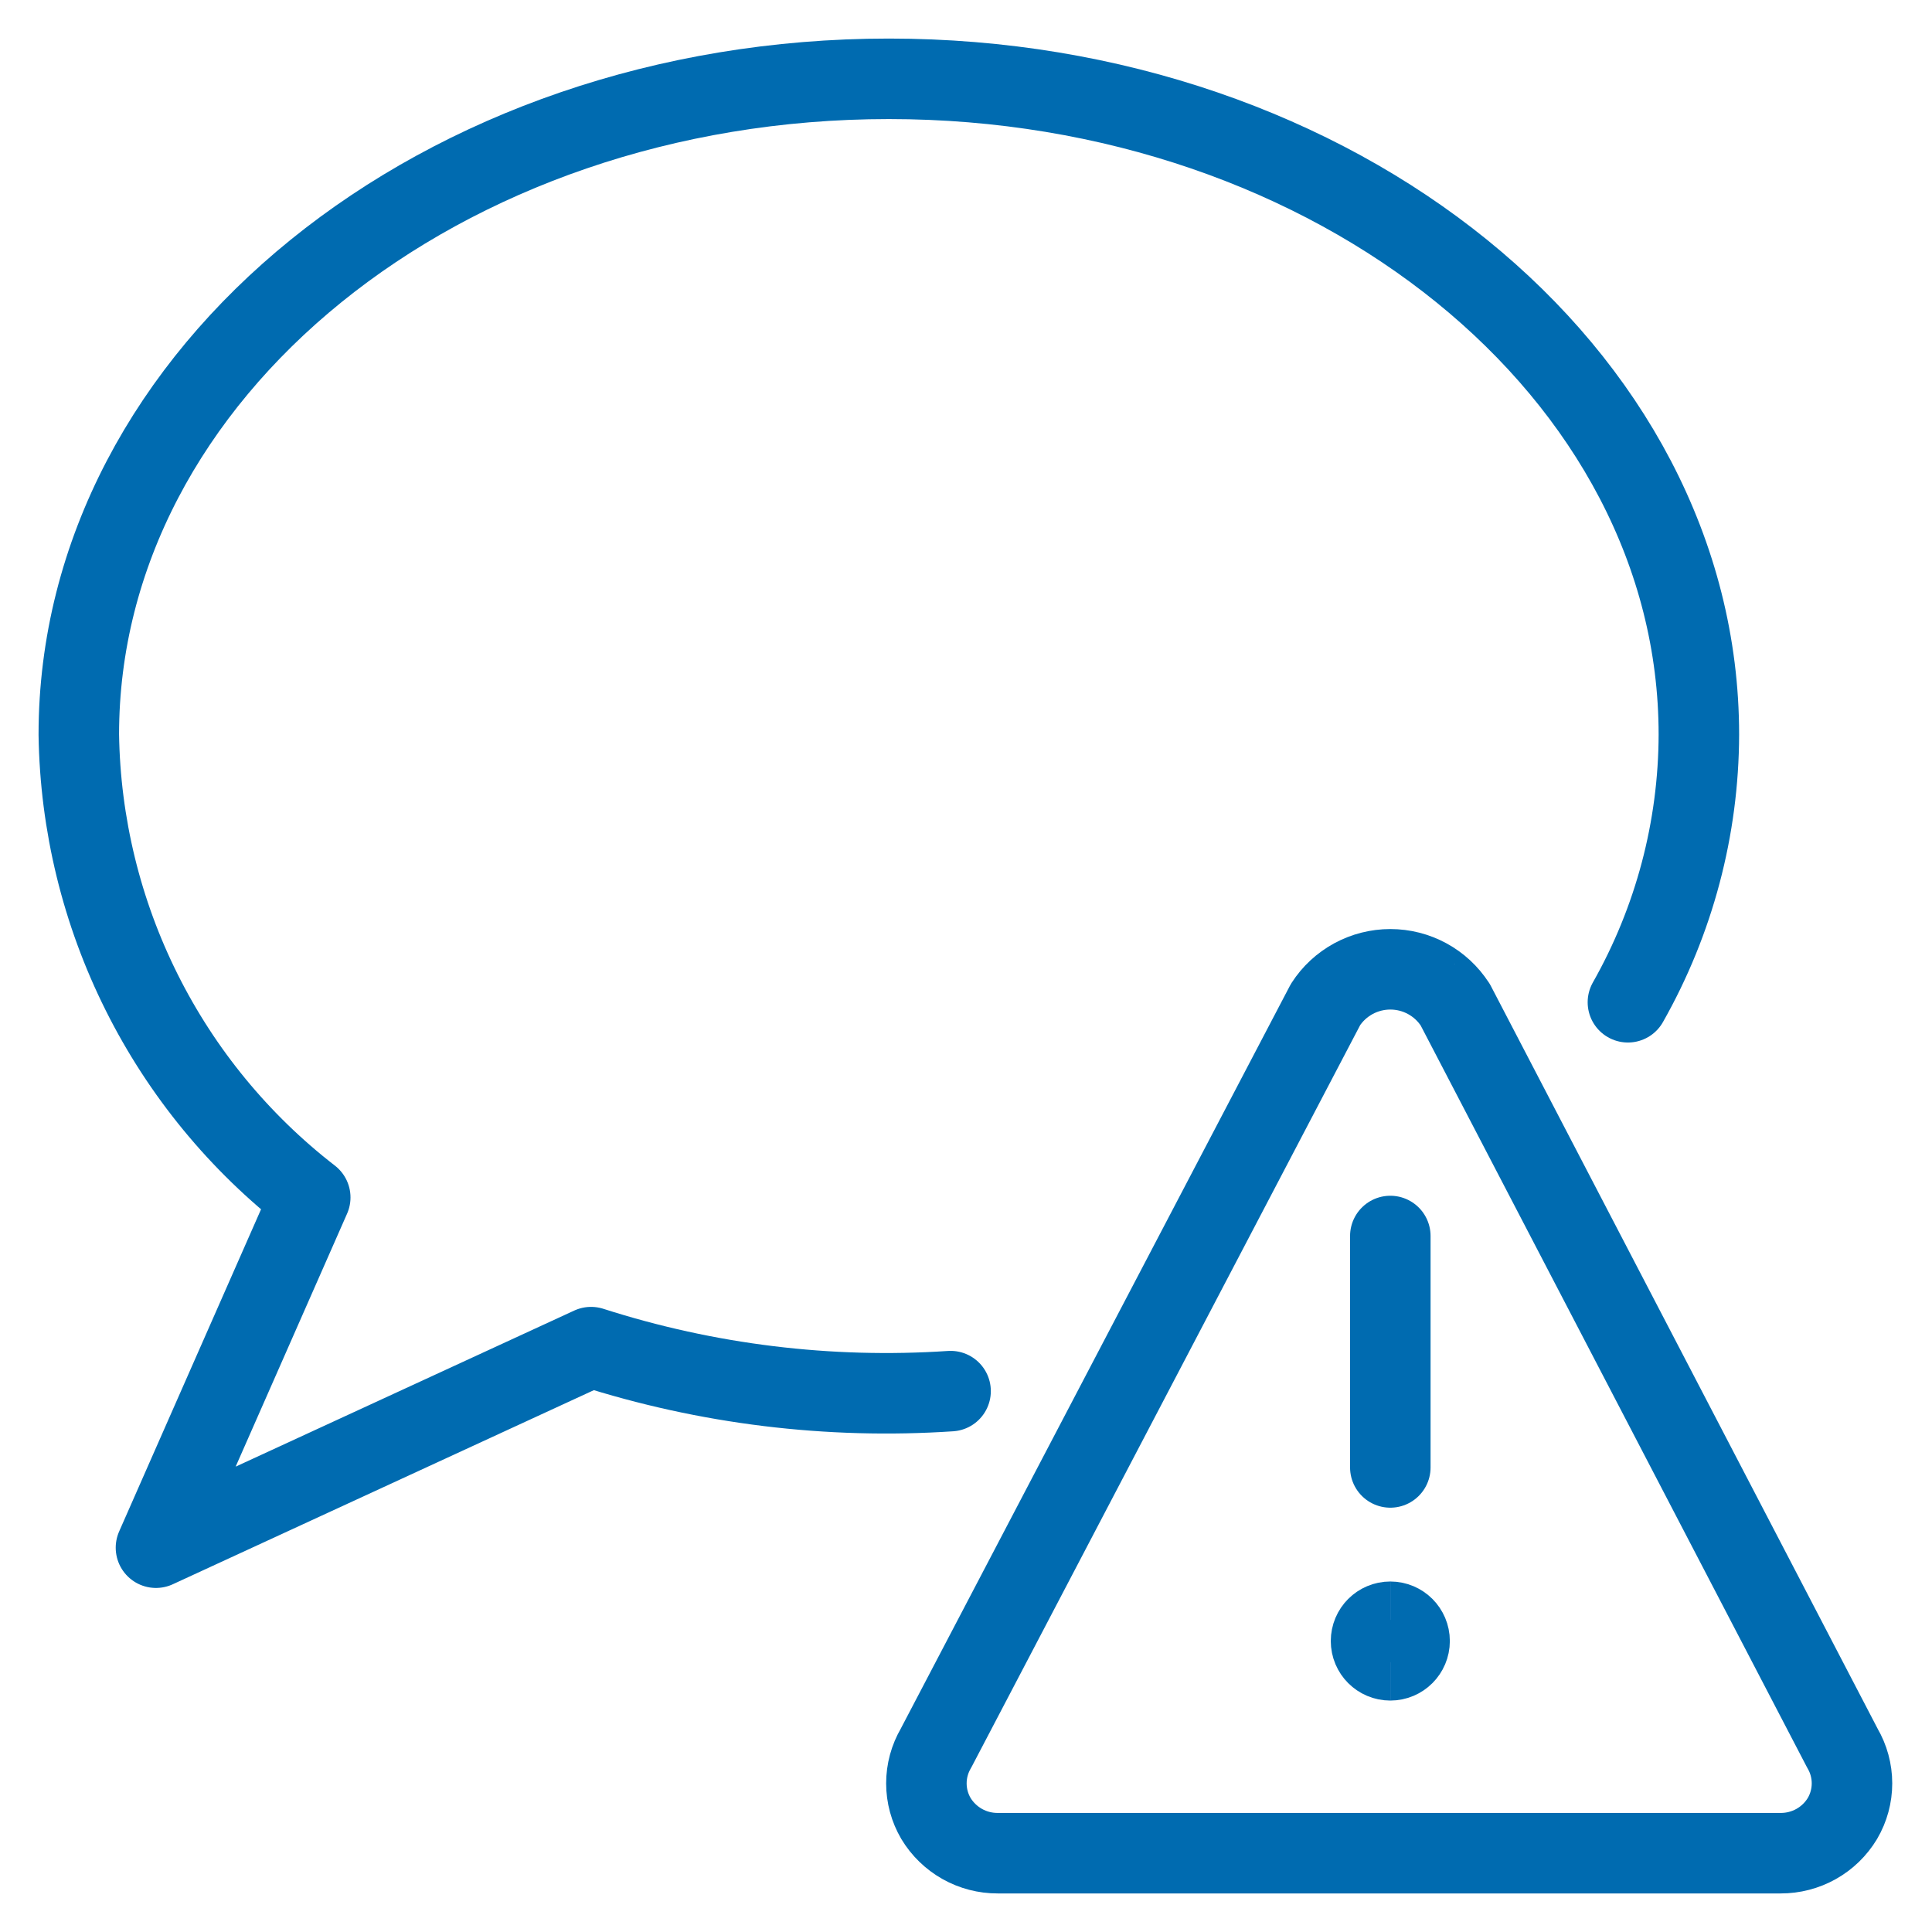 <?xml version="1.0" encoding="UTF-8"?> <svg xmlns="http://www.w3.org/2000/svg" fill="none" viewBox="-1 -1 48 48" id="Messages-Bubble-Warning-Triangle--Streamline-Ultimate.svg" height="48" width="48"><desc>Messages Bubble Warning Triangle Streamline Icon: https://streamlinehq.com</desc><path stroke="#006bb0" stroke-linecap="round" stroke-linejoin="round" d="M33.542 35.458v-5.75" stroke-width="2"></path><path stroke="#006bb0" stroke-linecap="round" stroke-linejoin="round" d="M35.152 23.958c-0.174 -0.269 -0.412 -0.49 -0.693 -0.643 -0.281 -0.153 -0.596 -0.233 -0.917 -0.233 -0.32 0 -0.635 0.08 -0.917 0.233 -0.281 0.153 -0.52 0.374 -0.693 0.643l-9.679 18.477c-0.155 0.265 -0.237 0.566 -0.237 0.872 0 0.307 0.082 0.608 0.237 0.872 0.159 0.264 0.384 0.482 0.653 0.634 0.269 0.151 0.572 0.23 0.881 0.229h19.454c0.308 0.001 0.612 -0.078 0.881 -0.229s0.494 -0.37 0.653 -0.634c0.155 -0.265 0.237 -0.565 0.237 -0.872 0 -0.306 -0.082 -0.608 -0.237 -0.872l-9.622 -18.477Z" stroke-width="2"></path><path stroke="#006bb0" stroke-linecap="round" stroke-linejoin="round" d="M39.445 23.901c1.149 -2.029 1.757 -4.319 1.763 -6.651C41.208 8.261 32.2 0.958 21.083 0.958S0.958 8.261 0.958 17.25c0.033 2.226 0.567 4.415 1.563 6.406C3.516 25.647 4.948 27.388 6.708 28.75l-3.833 8.702 10.81 -4.983c2.882 0.925 5.912 1.295 8.932 1.093" stroke-width="2"></path><g><path stroke="#006bb0" d="M33.542 40.25c-0.265 0 -0.479 -0.214 -0.479 -0.479s0.214 -0.479 0.479 -0.479" stroke-width="2"></path><path stroke="#006bb0" d="M33.542 40.25c0.265 0 0.479 -0.214 0.479 -0.479s-0.214 -0.479 -0.479 -0.479" stroke-width="2"></path></g></svg> 